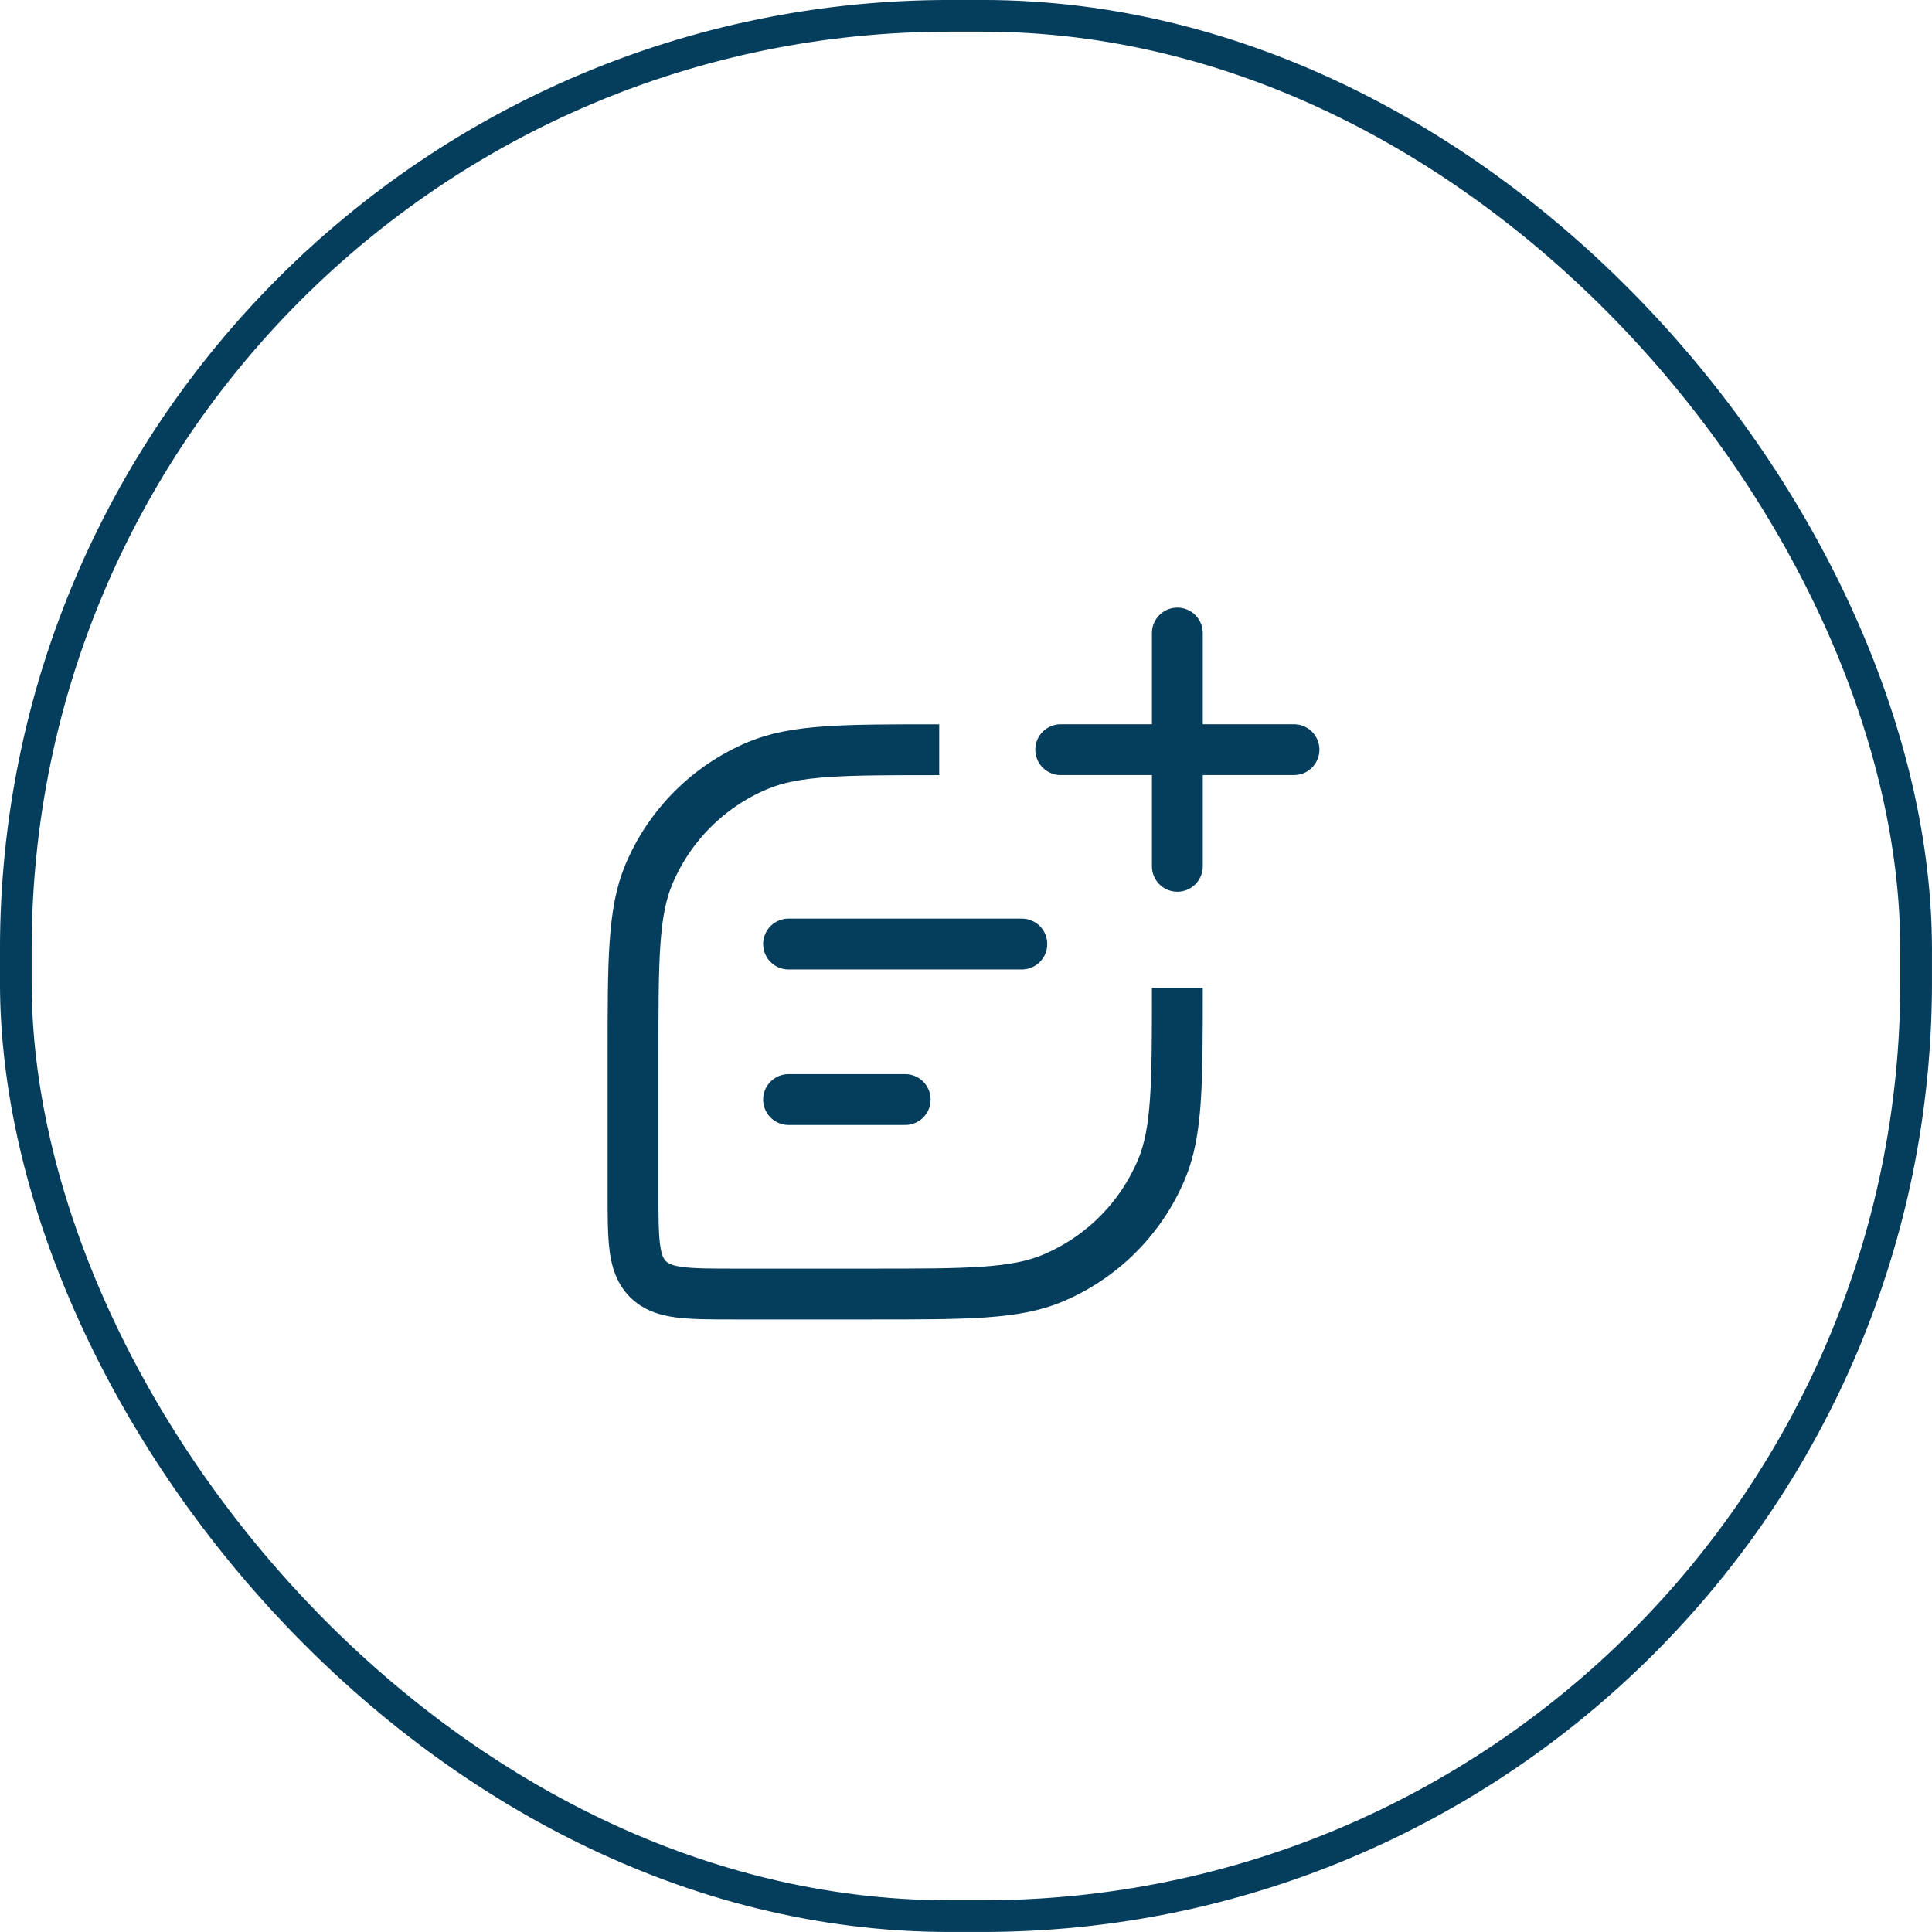 <svg width="38" height="38" viewBox="0 0 38 38" fill="none" xmlns="http://www.w3.org/2000/svg">
<rect x="0.311" y="0.311" width="37.377" height="37.377" rx="18.365" stroke="#053D5D" stroke-width="0.623"/>
<path d="M18.473 14.746V14.746C16.589 14.746 15.646 14.746 14.904 15.057C13.937 15.463 13.168 16.232 12.762 17.199C12.451 17.941 12.451 18.884 12.451 20.768V23.452C12.451 24.395 12.451 24.866 12.744 25.159C13.037 25.452 13.508 25.452 14.451 25.452H17.135C19.02 25.452 19.962 25.452 20.704 25.141C21.671 24.735 22.44 23.966 22.846 22.999C23.157 22.257 23.157 21.314 23.157 19.43V19.43" stroke="#053D5D"/>
<path d="M15.51 18.568L20.098 18.568" stroke="#053D5D" stroke-linecap="round" stroke-linejoin="round"/>
<path d="M15.51 21.627H17.804" stroke="#053D5D" stroke-linecap="round" stroke-linejoin="round"/>
<path d="M23.157 17.039L23.157 12.451M20.863 14.745H25.451" stroke="#053D5D" stroke-linecap="round" stroke-linejoin="round"/>
</svg>
